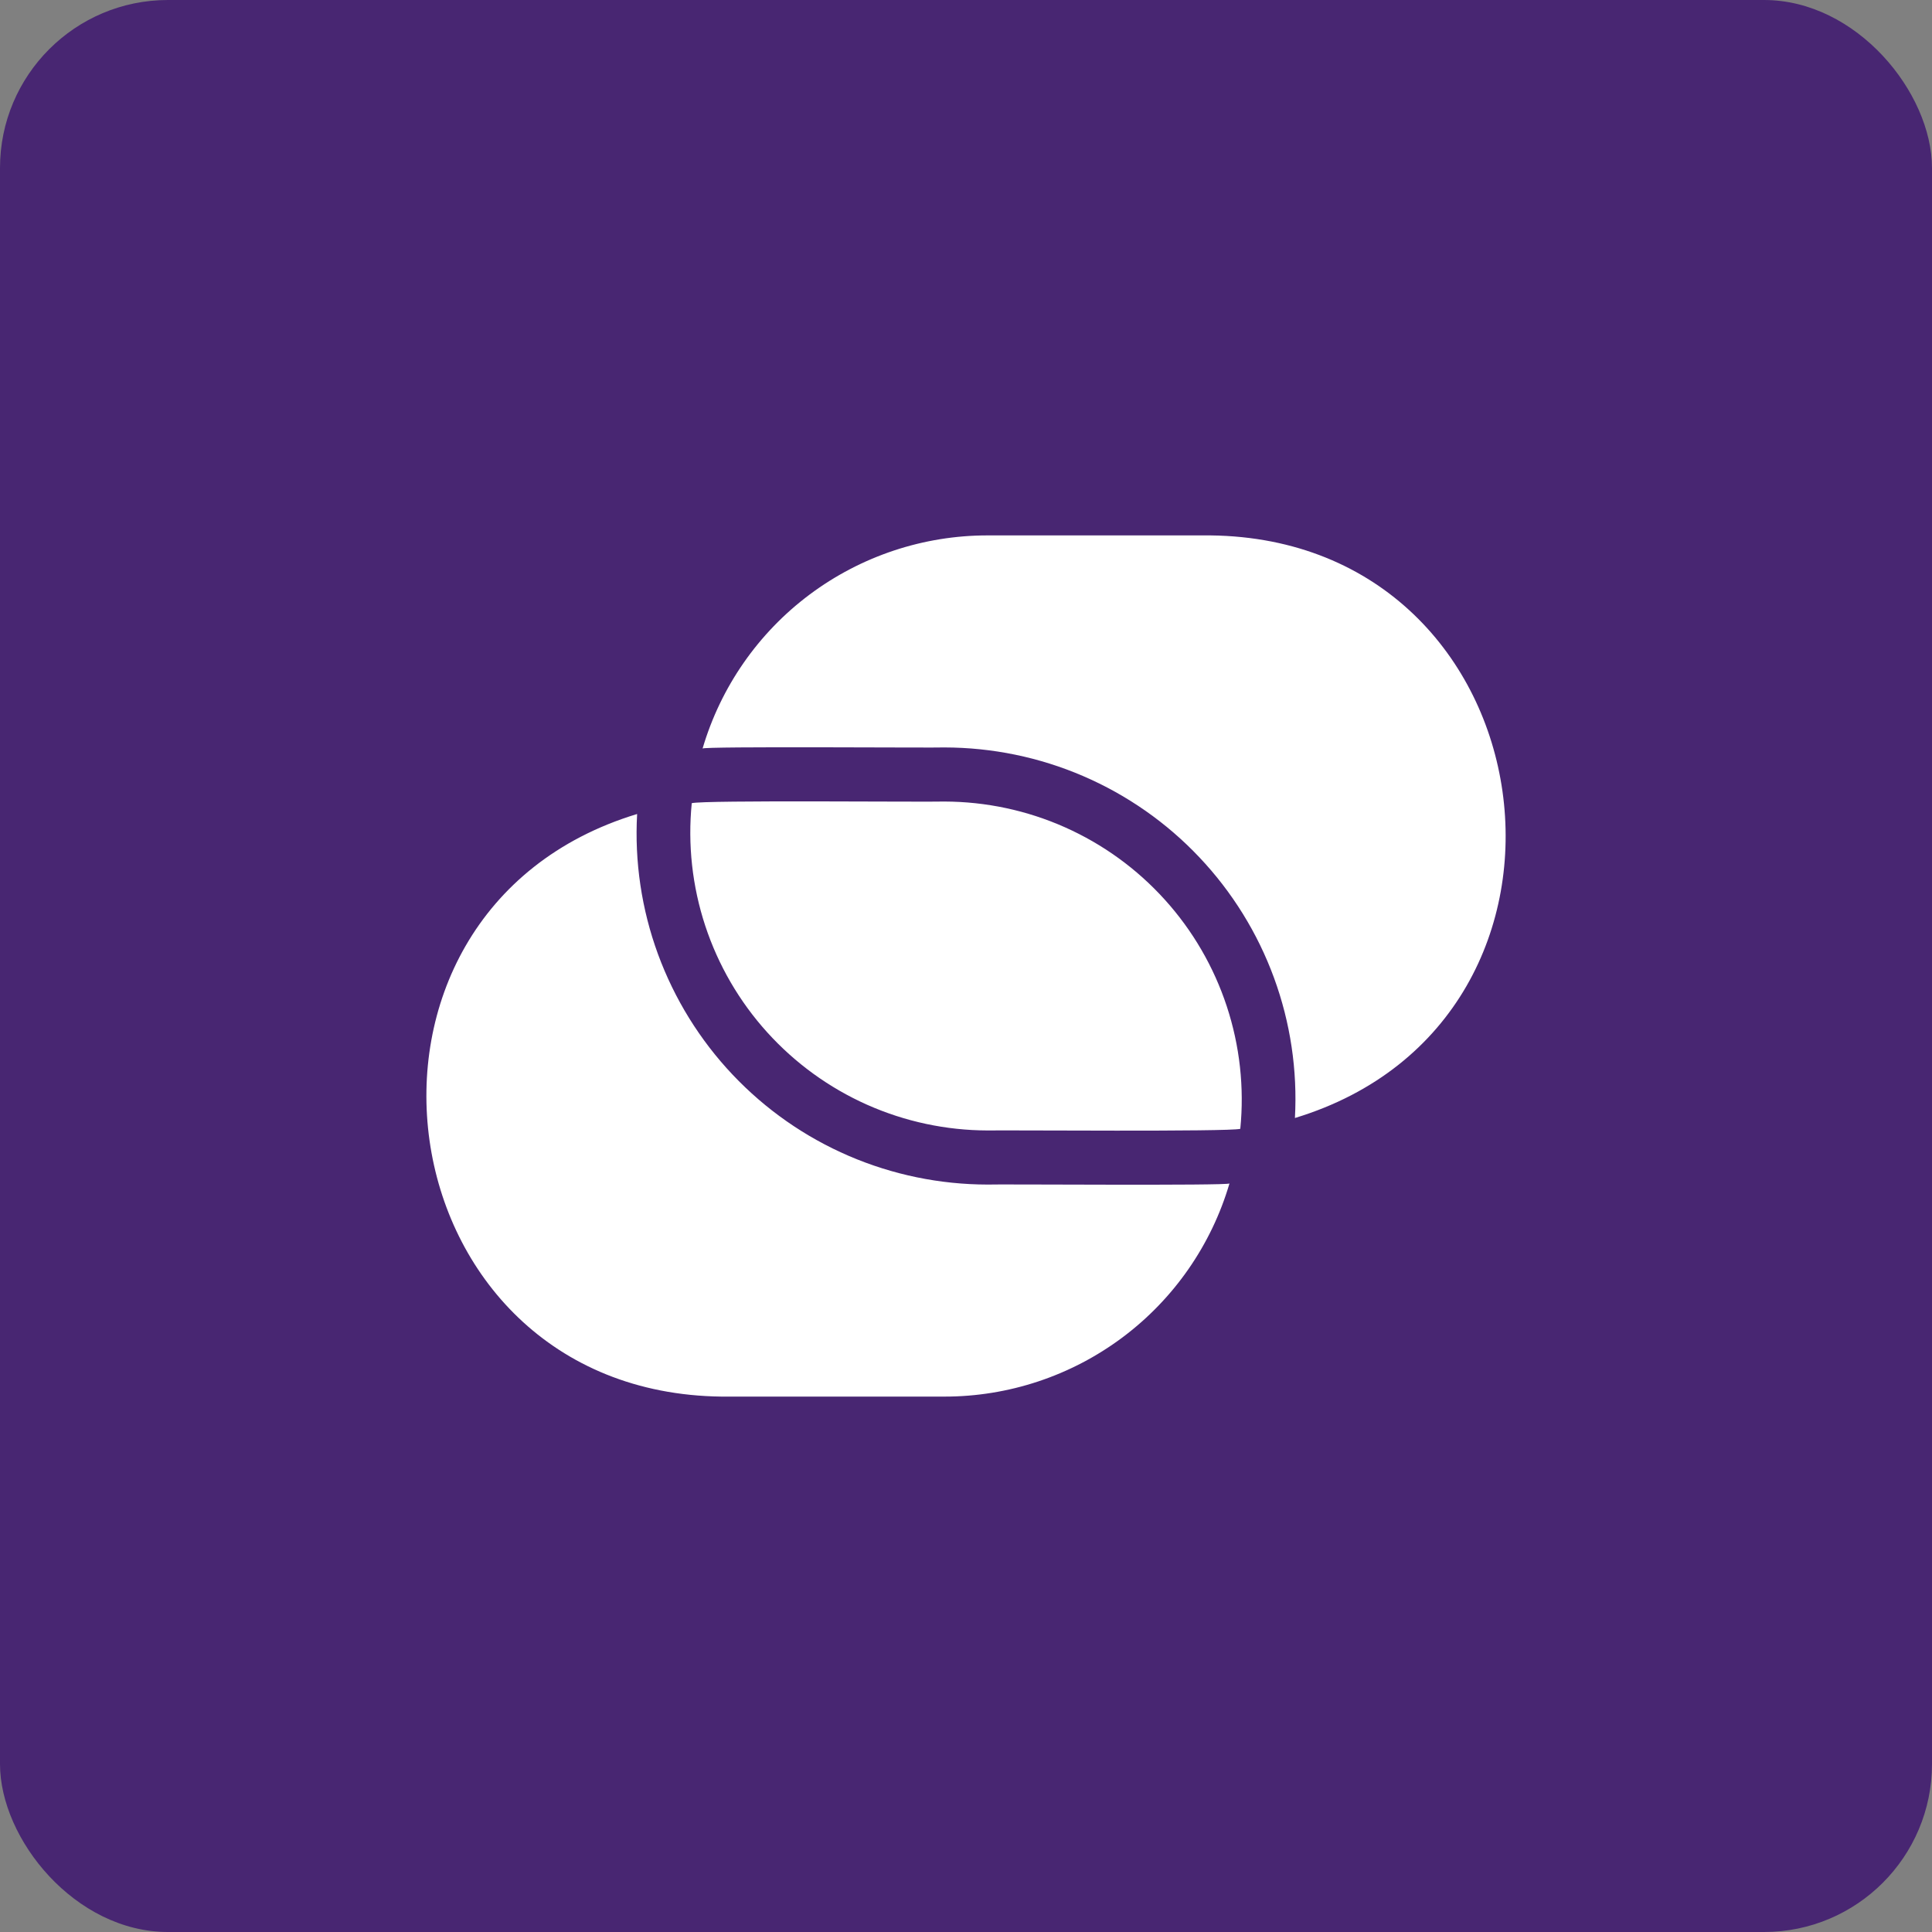 <?xml version="1.0" encoding="utf-8"?>
<svg xmlns="http://www.w3.org/2000/svg" fill="none" height="100%" overflow="visible" preserveAspectRatio="none" style="display: block;" viewBox="0 0 40 40" width="100%">
<rect x="0" y="0" width="40" height="40" fill="#808080" stroke="none"/>
<g id="Frame 1410128310">
<rect fill="#482672" height="40" rx="3.478" width="40"/>
<g id="connect">
<path d="M25.455 24.502C25.08 25.777 24.302 26.896 23.238 27.691C22.174 28.486 20.881 28.916 19.552 28.915H14.938C7.85 28.831 6.489 18.886 13.191 16.853C13.136 17.84 13.283 18.827 13.623 19.755C13.964 20.683 14.489 21.532 15.168 22.25C15.848 22.969 16.666 23.541 17.574 23.932C18.482 24.323 19.46 24.524 20.448 24.525C20.605 24.514 25.446 24.551 25.455 24.502ZM19.552 16.595C19.165 16.608 14.565 16.562 14.322 16.629C14.237 17.485 14.332 18.349 14.601 19.166C14.87 19.983 15.307 20.735 15.884 21.373C16.462 22.012 17.166 22.522 17.951 22.872C18.738 23.222 19.588 23.403 20.448 23.405C20.818 23.396 25.447 23.435 25.679 23.371C25.764 22.515 25.668 21.651 25.399 20.834C25.13 20.017 24.693 19.265 24.116 18.627C23.539 17.988 22.835 17.478 22.049 17.128C21.263 16.778 20.413 16.597 19.552 16.595ZM25.063 11.085H20.448C19.12 11.084 17.827 11.514 16.763 12.309C15.699 13.104 14.921 14.223 14.546 15.498C14.538 15.448 19.408 15.486 19.552 15.475C20.541 15.476 21.519 15.677 22.426 16.068C23.334 16.459 24.153 17.031 24.832 17.75C25.511 18.468 26.037 19.317 26.377 20.245C26.717 21.173 26.864 22.16 26.81 23.147C33.513 21.114 32.149 11.168 25.063 11.085Z" fill="white" id="Vector"/>
</g>
</g>
</svg>